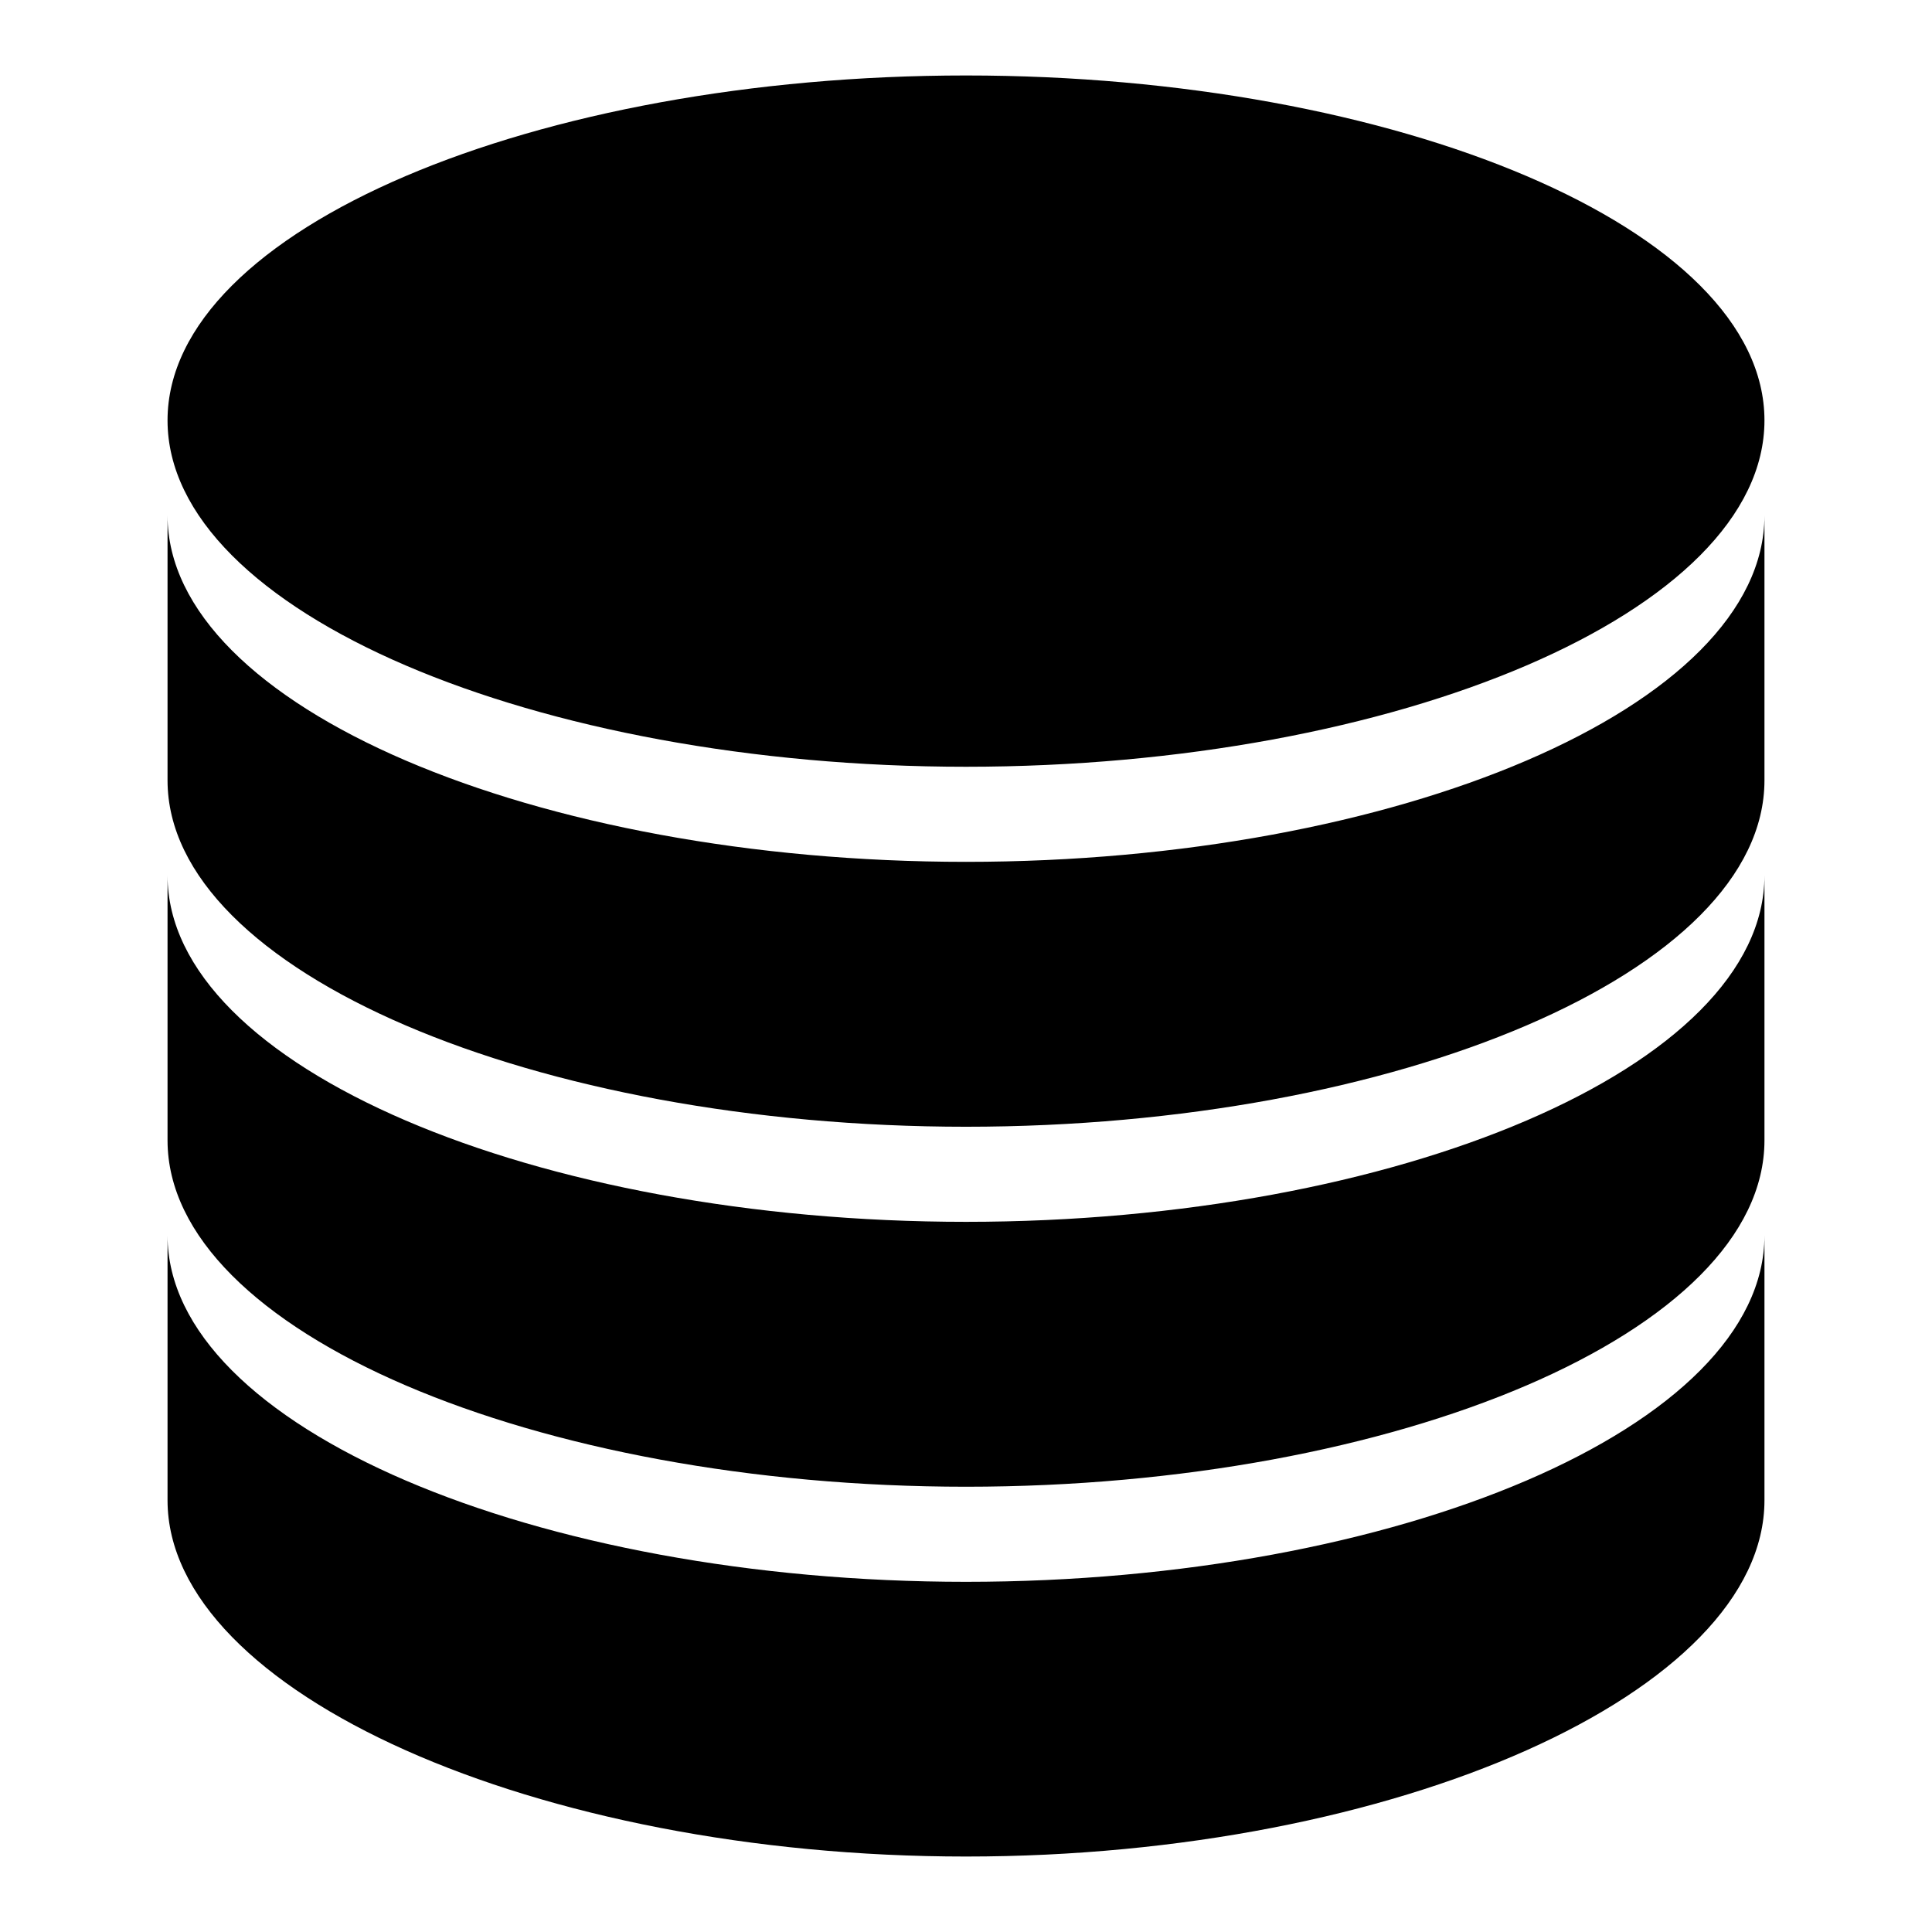 <?xml version="1.0" encoding="utf-8"?>
<!-- Svg Vector Icons : http://www.onlinewebfonts.com/icon -->
<!DOCTYPE svg PUBLIC "-//W3C//DTD SVG 1.1//EN" "http://www.w3.org/Graphics/SVG/1.1/DTD/svg11.dtd">
<svg version="1.1" xmlns="http://www.w3.org/2000/svg" xmlns:xlink="http://www.w3.org/1999/xlink" x="0px" y="0px" viewBox="0 0 256 256" enable-background="new 0 0 256 256" xml:space="preserve">
<g><g><path fill="#000000" d="M128,101.6c57,0,105.8-20.5,105.8-45.9C233.8,30.3,185,10,128,10C71.1,10,22.2,30.3,22.2,55.7C22.2,81.1,71.1,101.6,128,101.6z M128,114.2c-56.9,0-105.8-20.5-105.8-45.9v35.1c0,25.4,48.9,45.9,105.8,45.9c57,0,105.8-20.5,105.8-45.9V68.3C233.8,93.7,185,114.2,128,114.2z M128,161.9c-56.9,0-105.8-20.5-105.8-45.9v35.1c0,25.4,48.9,45.9,105.8,45.9c57,0,105.8-20.5,105.8-45.9V116C233.8,141.4,185,161.9,128,161.9z M128,209.6c-56.9,0-105.8-20.5-105.8-45.9v35.1c0,25.4,48.9,47.2,105.8,47.2c57,0,105.8-21.8,105.8-47.2v-35.1C233.8,189.1,185,209.6,128,209.6z"/></g></g>
</svg>